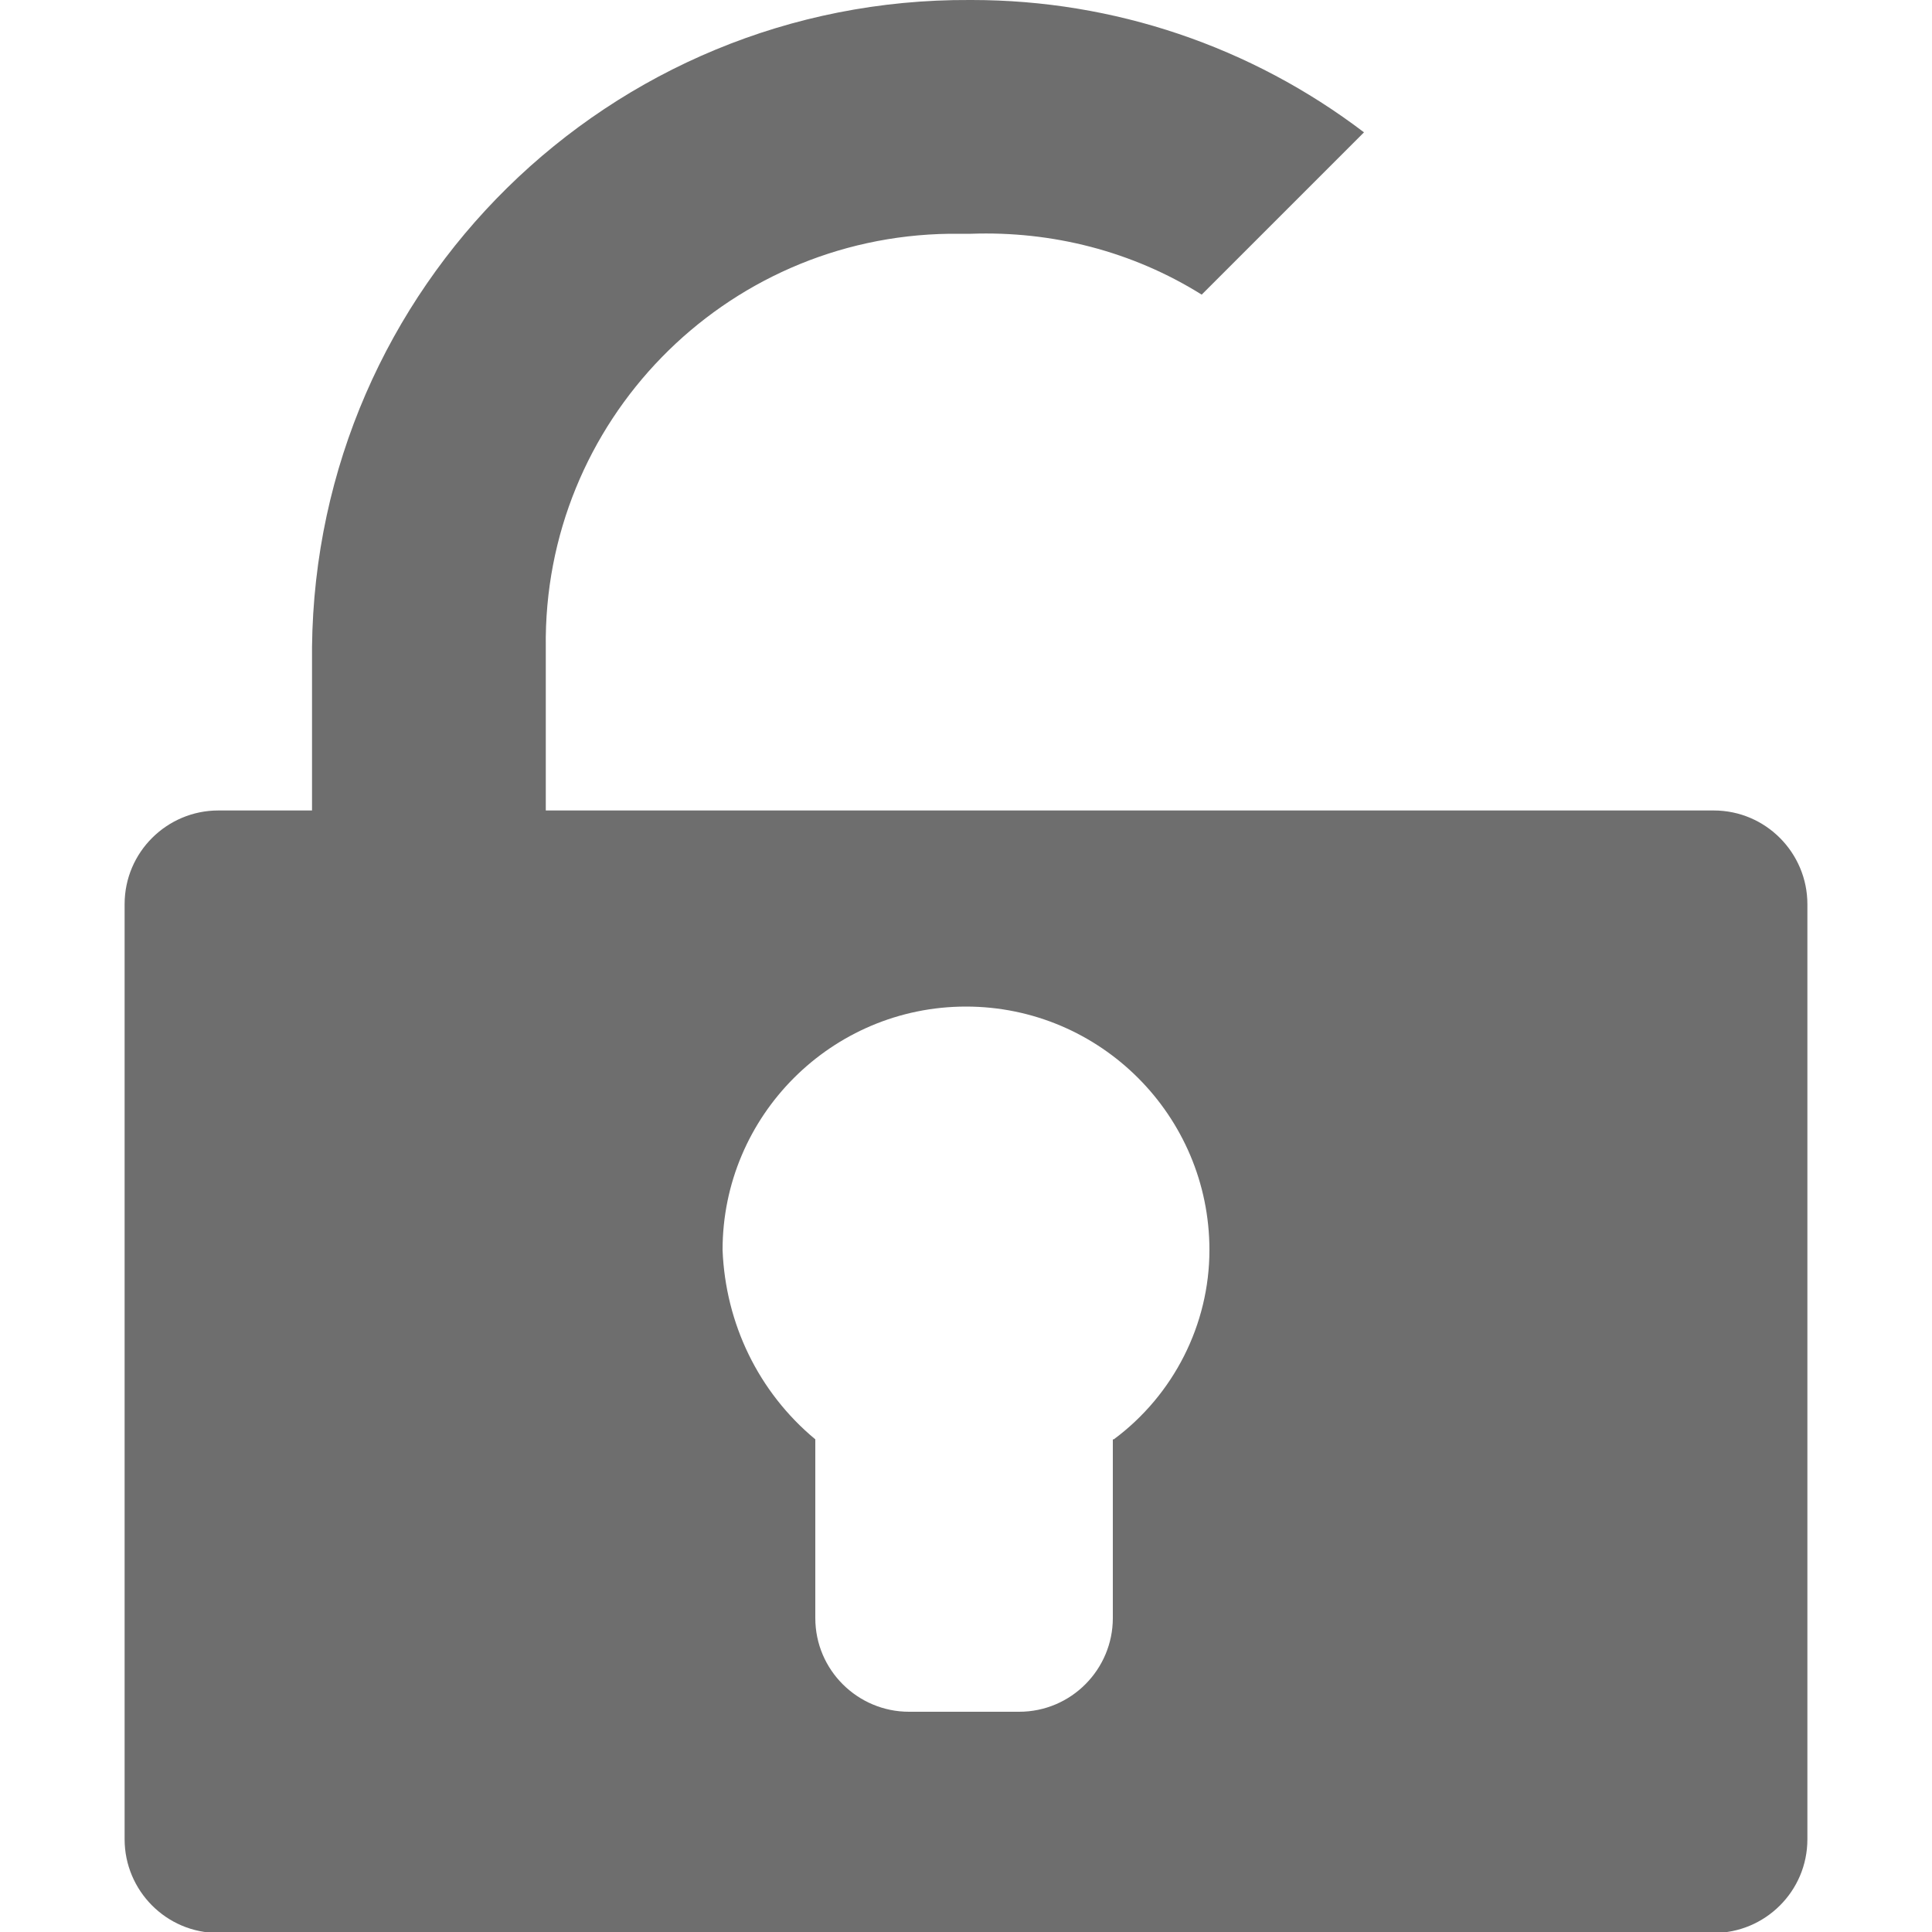 <?xml version="1.0" encoding="UTF-8"?><svg id="toggle-lock" xmlns="http://www.w3.org/2000/svg" viewBox="0 0 20 20"><path d="m17.74,8.39H5.65v-1.69c-.03-2.33,1.84-4.25,4.18-4.28h.22c.84-.03,1.67.18,2.39.63l1.68-1.68C12.95.48,11.53,0,10.06,0h-.02C6.31-.02,3.27,2.97,3.23,6.7v1.69h-.97c-.53,0-.97.43-.97.97v9.68c0,.53.43.97.97.97h15.48c.53,0,.97-.43.97-.97v-9.68c0-.53-.43-.97-.97-.97Zm-6.22,6.51v1.85c0,.53-.43.97-.97.97h-1.14c-.53,0-.97-.43-.97-.97v-1.85c-.59-.49-.93-1.2-.96-1.96,0-1.39,1.13-2.52,2.52-2.52s2.52,1.13,2.52,2.52h0c0,.77-.37,1.5-.99,1.96Z" style="fill:#6e6e6e;"/></svg>